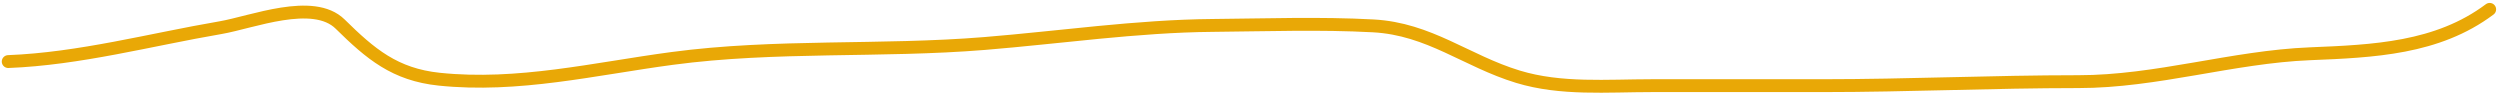 <?xml version="1.0" encoding="UTF-8"?> <svg xmlns="http://www.w3.org/2000/svg" width="583" height="22" viewBox="0 0 583 22" fill="none"> <path d="M1.914 14.357C18.53 13.718 35.102 9.247 51.438 6.45C58.733 5.201 73.047 -0.554 79.321 5.617C86.428 12.608 92.09 17.386 102.418 18.467C120.758 20.386 138.694 16.037 156.728 13.629C180.904 10.4 205.333 12.122 229.609 10.143C247.106 8.717 265.173 6.085 282.723 5.93C295.168 5.819 307.803 5.362 320.23 6.034C333.364 6.744 341.912 14.218 353.991 17.894C364.037 20.952 374.83 19.975 385.204 19.975C398.469 19.975 411.734 19.975 425 19.975C444.905 19.975 464.762 19.039 484.668 19.039C502.973 19.039 520.575 13.277 538.717 12.536C553.401 11.937 568.405 11.326 580.594 2.184" stroke="#E9A806" stroke-width="3" stroke-linecap="round"></path> </svg> 